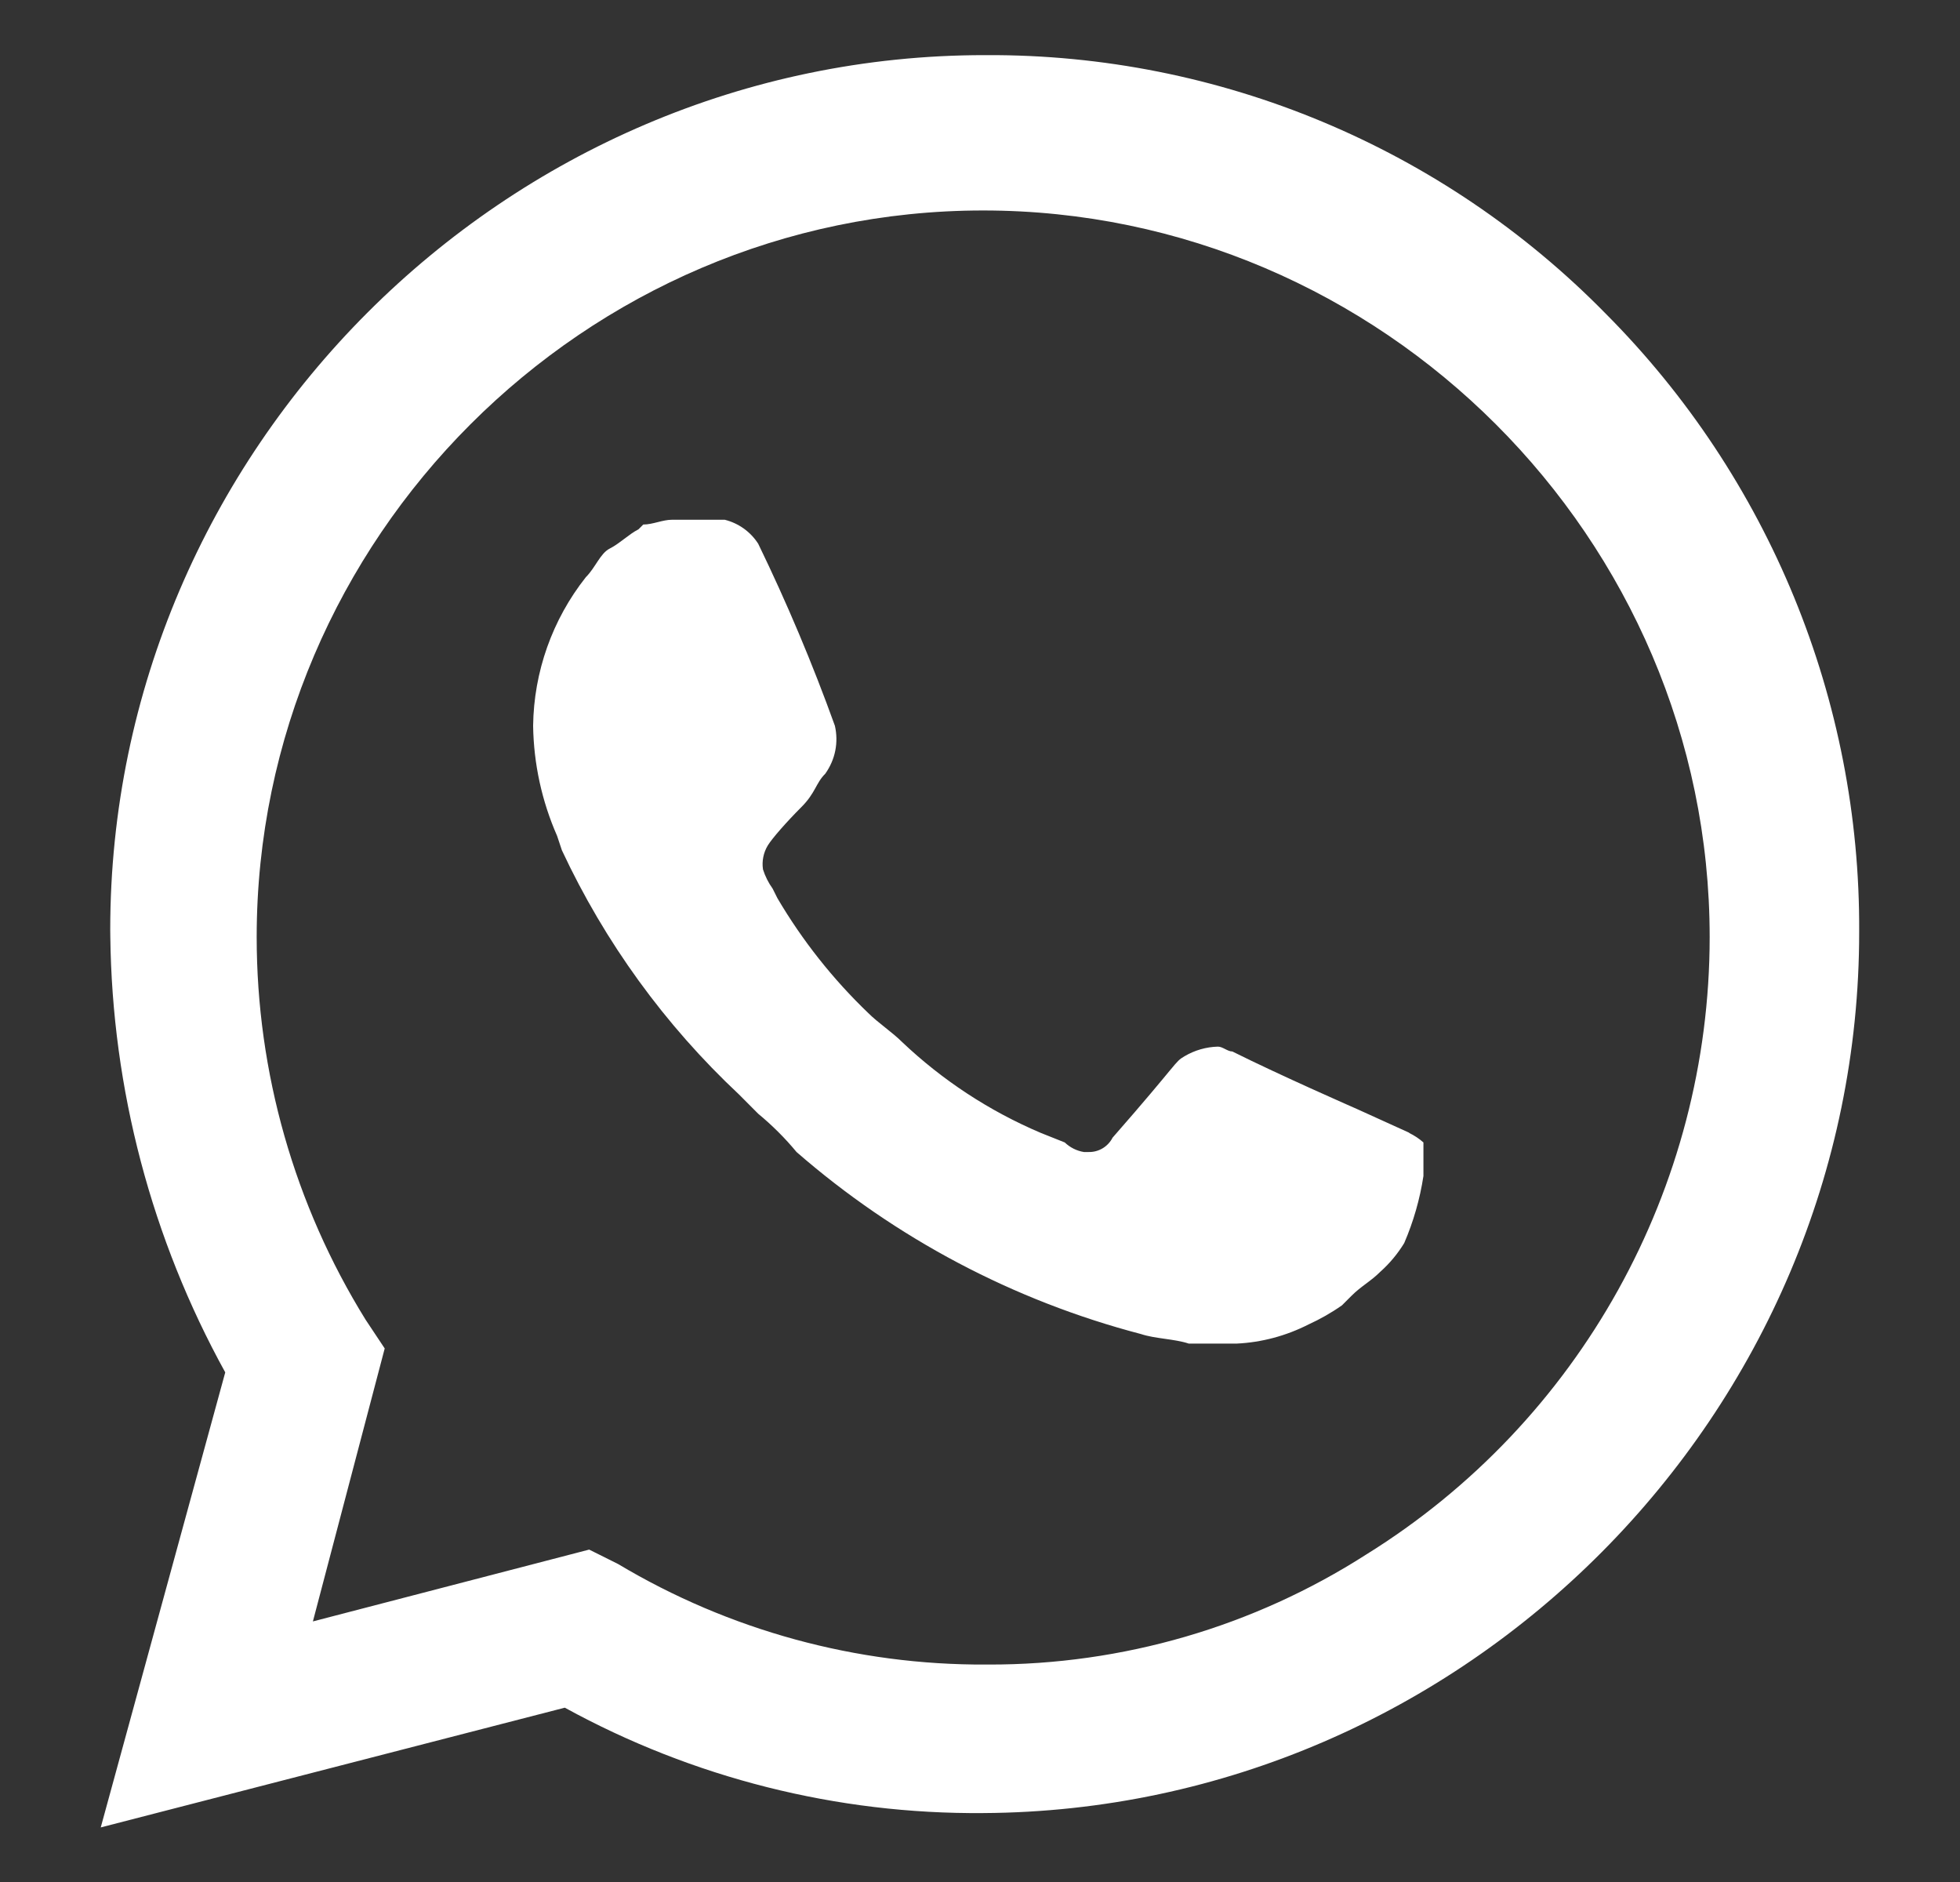 <svg width="25" height="24" viewBox="0 0 25 24" fill="none" xmlns="http://www.w3.org/2000/svg">
<rect x="0" y="0" width="25" height="24" fill="#333333" stroke="none"/>
<path d="M20.483 4.002C18.403 1.88 15.55 0.689 12.579 0.703H12.56C6.441 0.703 1.406 5.738 1.406 11.857C1.406 11.886 1.407 11.914 1.407 11.943C1.43 13.888 1.933 15.797 2.873 17.501L1.285 23.304L7.204 21.777C8.839 22.674 10.677 23.137 12.542 23.121C18.683 23.087 23.718 18.023 23.714 11.881C23.729 8.93 22.565 6.093 20.483 4.002ZM12.579 21.227C10.925 21.236 9.301 20.792 7.882 19.944L7.515 19.761L3.991 20.677L4.907 17.196L4.663 16.829C3.755 15.364 3.274 13.674 3.274 11.95C3.274 6.867 7.457 2.684 12.54 2.684C17.624 2.684 21.807 6.867 21.807 11.95C21.807 15.151 20.148 18.133 17.429 19.822C15.991 20.744 14.317 21.231 12.609 21.227M17.979 14.447L17.307 14.142C17.307 14.142 16.329 13.714 15.719 13.409C15.657 13.409 15.596 13.347 15.535 13.347C15.385 13.351 15.238 13.393 15.108 13.47C14.978 13.546 15.047 13.531 14.191 14.508C14.133 14.622 14.014 14.694 13.886 14.691H13.825C13.733 14.676 13.648 14.633 13.581 14.569L13.275 14.447C12.62 14.169 12.02 13.776 11.504 13.286C11.382 13.164 11.198 13.042 11.076 12.92C10.624 12.487 10.233 11.993 9.916 11.454L9.855 11.332C9.801 11.257 9.76 11.175 9.732 11.087C9.716 10.982 9.738 10.873 9.793 10.782C9.849 10.69 10.038 10.476 10.221 10.293C10.404 10.11 10.404 9.988 10.527 9.866C10.589 9.778 10.633 9.679 10.654 9.573C10.675 9.468 10.673 9.359 10.649 9.255C10.364 8.464 10.038 7.69 9.671 6.934C9.573 6.781 9.42 6.672 9.244 6.628H8.572C8.45 6.628 8.328 6.689 8.205 6.689L8.144 6.75C8.022 6.812 7.9 6.934 7.778 6.995C7.656 7.056 7.595 7.239 7.472 7.361C7.045 7.901 6.809 8.567 6.8 9.255C6.807 9.739 6.911 10.217 7.106 10.66L7.167 10.843C7.715 12.016 8.482 13.073 9.427 13.958L9.671 14.203C9.849 14.35 10.013 14.513 10.16 14.691C11.426 15.793 12.929 16.587 14.552 17.012C14.735 17.073 14.979 17.073 15.163 17.134H15.774C16.093 17.119 16.405 17.035 16.69 16.89C16.839 16.822 16.982 16.741 17.117 16.646L17.239 16.524C17.362 16.401 17.484 16.34 17.606 16.218C17.725 16.112 17.828 15.988 17.911 15.852C18.029 15.578 18.111 15.291 18.156 14.997V14.569C18.101 14.52 18.039 14.479 17.972 14.447" fill="white"/>
</svg>
